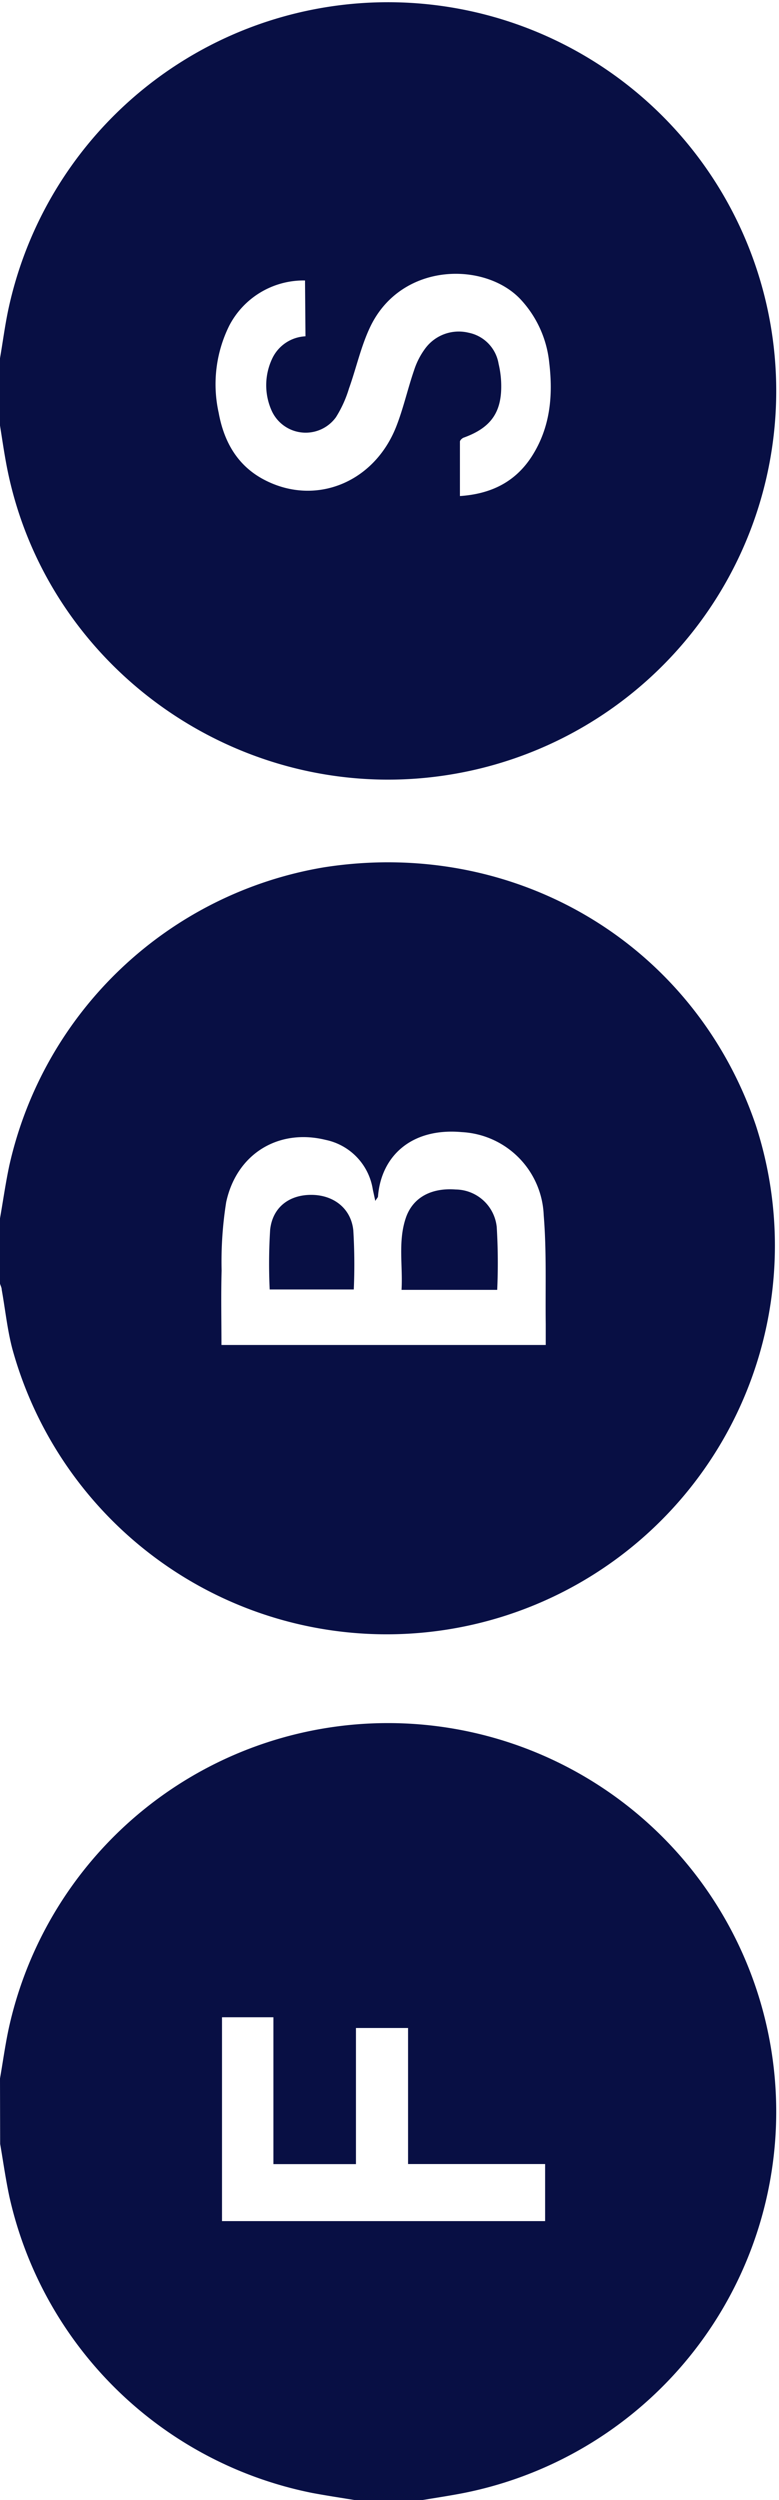 <svg id="Layer_1" data-name="Layer 1" xmlns="http://www.w3.org/2000/svg" viewBox="0 0 100.32 321.6"><title>fbs</title>
    <path fill="#080f44" d="M248.16,527.49c.39-2.23.69-4.47,1.18-6.68a50,50,0,1,1,58.57,60c-1.83.36-3.67.63-5.51.94H294c-1.88-.31-3.76-.59-5.63-.94a50,50,0,0,1-39-38.1c-.48-2.25-.8-4.53-1.19-6.8ZM294,521v17.51H283.37V519.62h-6.62v26.22h41.61V538.5H300.71V521Z" transform="translate(-248.16 -260.13)"/>
    <path fill="#080f44" d="M248.16,306.21c.38-2.19.66-4.41,1.14-6.58A50,50,0,1,1,308,359.43c-27.35,5.52-54.21-12.66-59.1-40-.29-1.6-.52-3.21-.78-4.81Zm39.28-10a10.78,10.78,0,0,0-9.75,5.8,16.93,16.93,0,0,0-1.37,11.21c.67,3.68,2.38,6.79,5.84,8.61,6.54,3.44,14.12.45,17-6.76.94-2.37,1.49-4.89,2.32-7.3a9.68,9.68,0,0,1,1.46-2.84,5.37,5.37,0,0,1,5.57-2,4.89,4.89,0,0,1,3.86,4,12.53,12.53,0,0,1,.33,2.37c.15,3.79-1.25,5.83-4.81,7.12-.21.07-.5.34-.5.52,0,2.31,0,4.61,0,7,4-.27,7.1-1.8,9.22-5.05,2.41-3.72,2.79-7.84,2.28-12.11a14,14,0,0,0-3.56-8c-4.49-5-15.39-5.05-19.46,3.33-1.22,2.53-1.82,5.35-2.77,8a15.15,15.15,0,0,1-1.67,3.68,4.81,4.81,0,0,1-8.33-.93,8,8,0,0,1,.08-6.53,5,5,0,0,1,4.32-2.94Z" transform="translate(-248.16 -260.13)"/>
    <path fill="#080f44" d="M248.16,416.85c.4-2.27.72-4.55,1.2-6.8a50,50,0,0,1,40.5-38.35c24.58-3.85,47.65,9.74,55.63,33.16a50,50,0,1,1-95.73,28.82c-.66-2.49-.92-5.1-1.38-7.65,0-.27-.15-.52-.22-.78Zm28.52,16.29h41.76c0-.94,0-1.81,0-2.68-.06-4.67.12-9.37-.26-14a11.14,11.14,0,0,0-10.54-10.7c-6.51-.59-10.39,3.1-10.8,8.26,0,.13-.14.25-.35.59l-.32-1.47a7.73,7.73,0,0,0-6.07-6.38c-6.05-1.49-11.46,1.76-12.81,8a48.69,48.69,0,0,0-.59,8.81C276.61,426.74,276.68,429.9,276.68,433.14Z" transform="translate(-248.16 -260.13)"/>
    <path fill="#080f44" d="M312.19,426.05H299.87c.18-3.12-.47-6.24.55-9.25.89-2.62,3.26-3.9,6.43-3.66a5.38,5.38,0,0,1,5.28,4.82A77.65,77.65,0,0,1,312.19,426.05Z" transform="translate(-248.16 -260.13)"/>
    <path fill="#080f44" d="M293.72,426H282.89a70.44,70.44,0,0,1,.06-7.7c.32-2.88,2.46-4.48,5.31-4.47s5.11,1.73,5.4,4.57A73.8,73.8,0,0,1,293.72,426Z" transform="translate(-248.16 -260.13)"/>
</svg>
